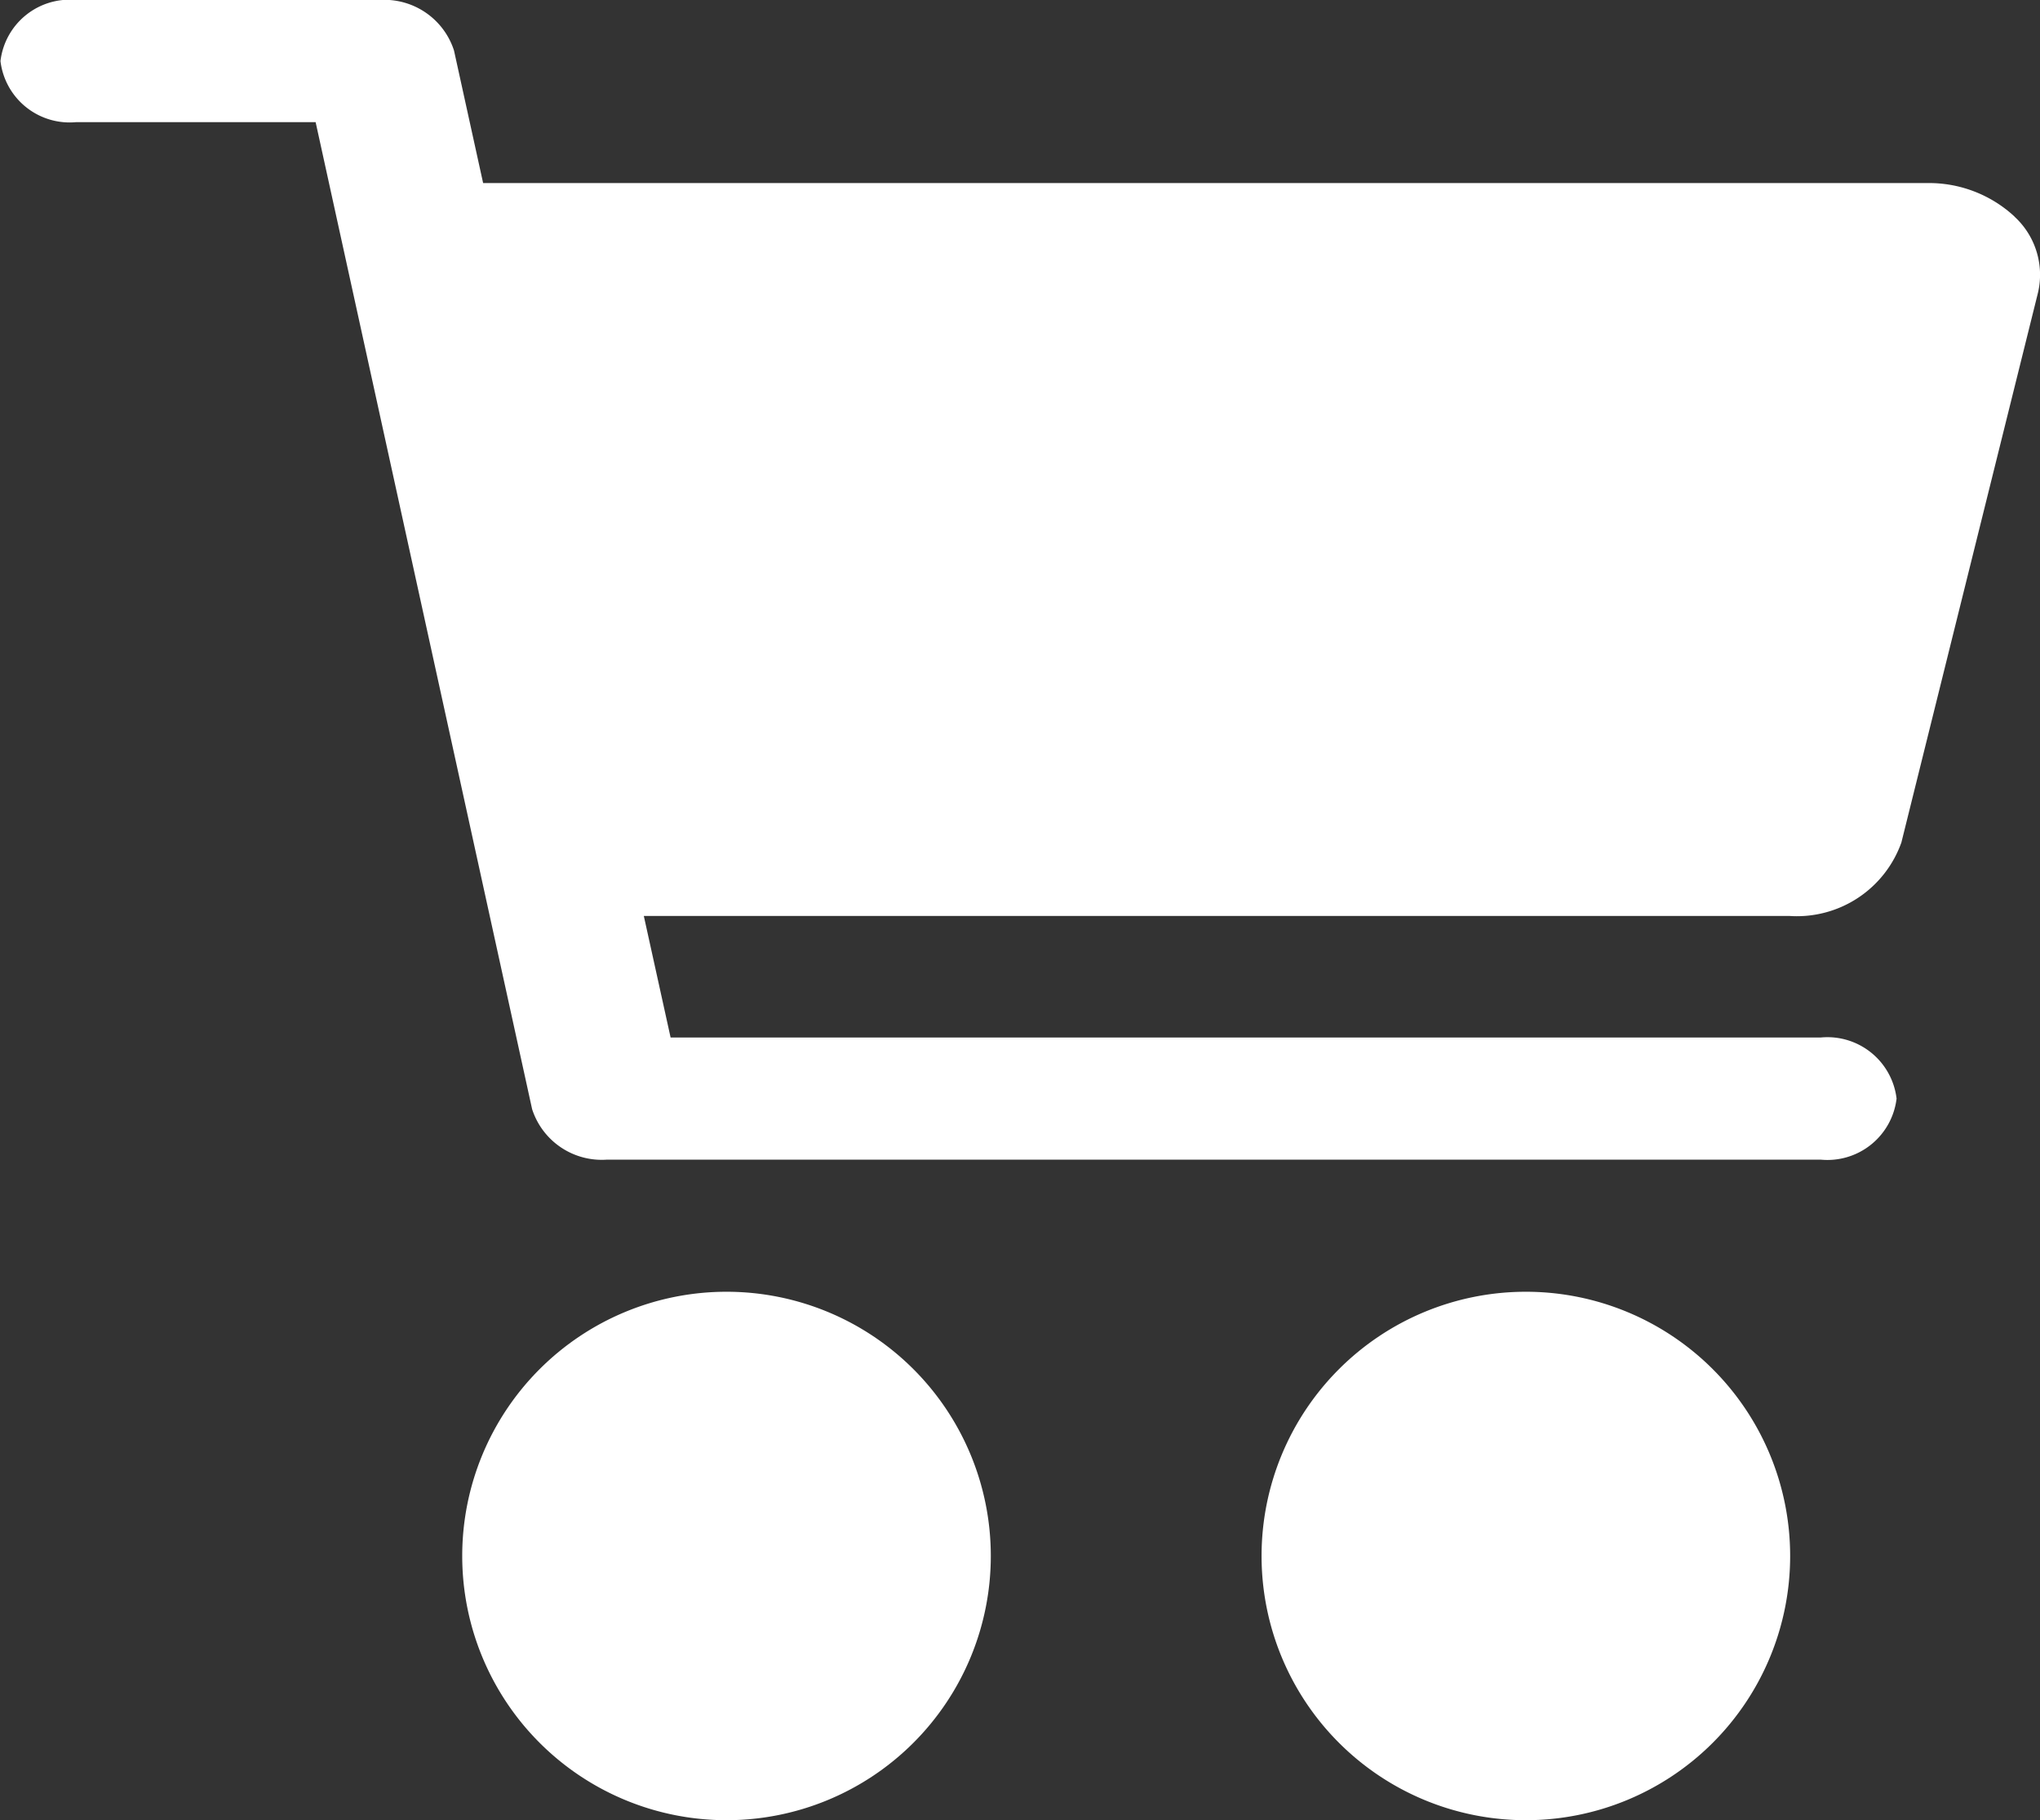 <svg xmlns="http://www.w3.org/2000/svg" width="17.367" height="15.5" viewBox="0 0 17.367 15.5">
  <rect x="0" y="0" width="17.367" height="15.5" fill="#333333" stroke="none"/>
  <g id="cart" transform="translate(-2.25 -4.5)">
    <path id="Path_47112" data-name="Path 47112" d="M14.625,29.25A2.25,2.25,0,1,1,12.375,27,2.25,2.25,0,0,1,14.625,29.25Z" transform="translate(-3.94 -11.5)" fill="#fff"/>
    <path id="Path_47113" data-name="Path 47113" d="M30.375,29.25A2.25,2.25,0,1,1,28.125,27,2.25,2.25,0,0,1,30.375,29.25Z" transform="translate(-12.885 -11.5)" fill="#fff"/>
    <path id="Path_47114" data-name="Path 47114" d="M19.4,6.344a1.071,1.071,0,0,0-.749-.285H6.363L6.115,4.93a.623.623,0,0,0-.636-.43H2.9a.593.593,0,0,0-.646.52.593.593,0,0,0,.646.52H4.937L6.78,13.945a.623.623,0,0,0,.637.43H17.75a.593.593,0,0,0,.646-.52.593.593,0,0,0-.646-.52H7.959L7.731,12.3h9.755a.944.944,0,0,0,.951-.626L19.6,6.992a.672.672,0,0,0-.2-.647Z" fill="#fff"/>
  </g>
</svg>
